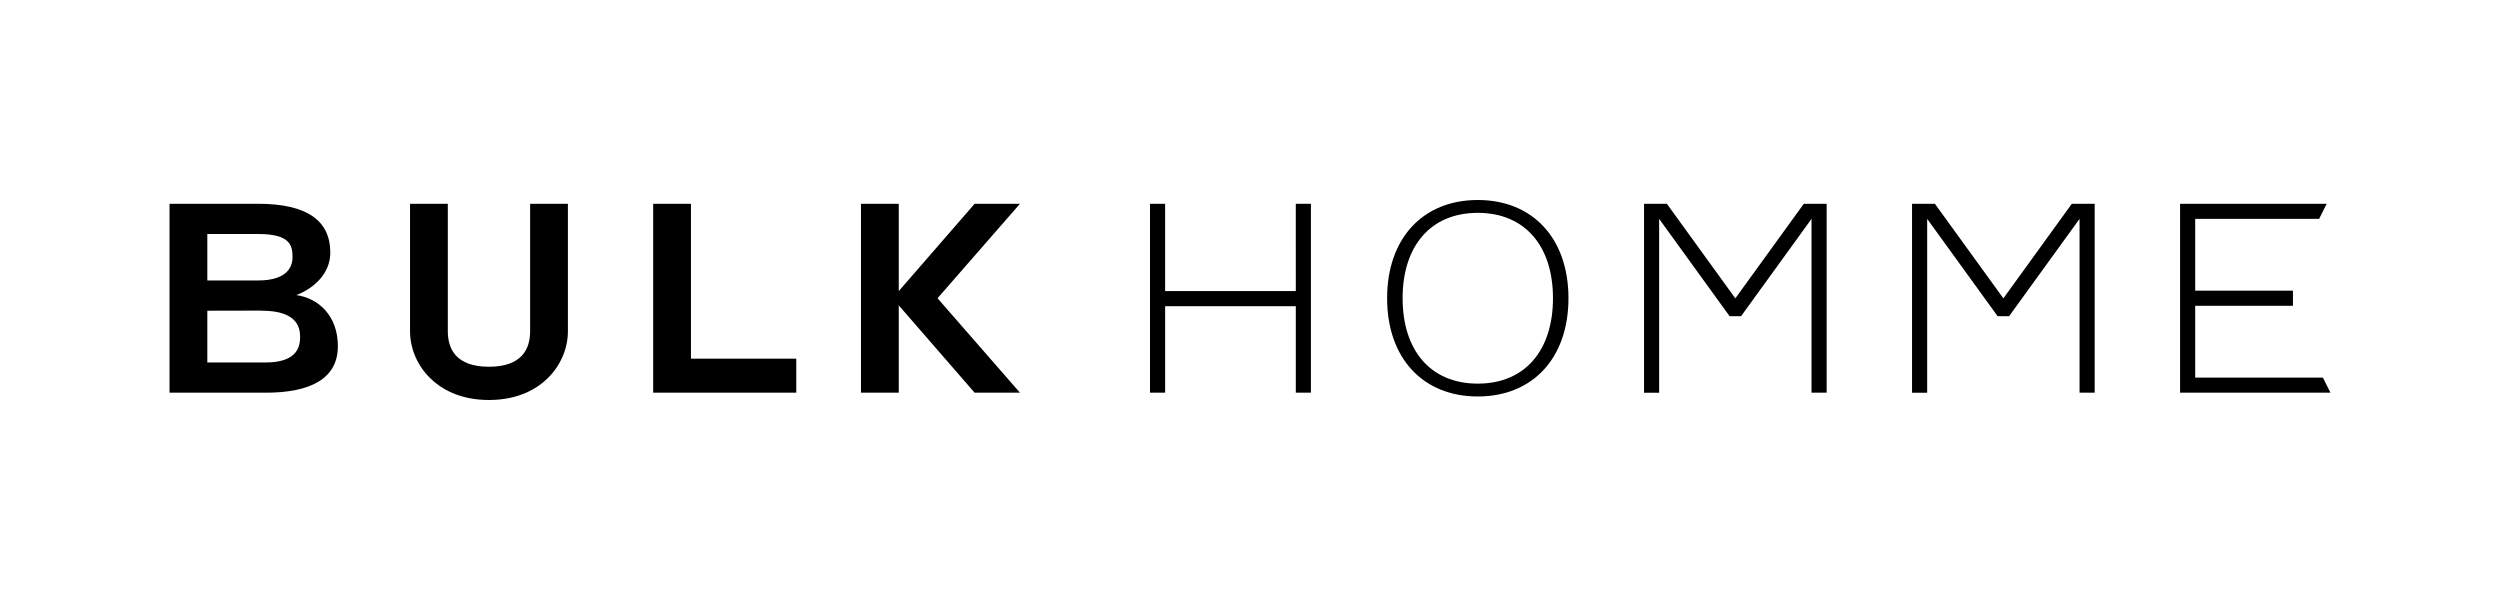 <svg xmlns="http://www.w3.org/2000/svg" width="200" height="48" viewBox="0 0 200 48">
    <g fill="none" fill-rule="nonzero">
        <path fill="#FFF" d="M0 0h200v48H0z"/>
        <g fill="#000">
            <path d="M185.832 30.206h-10.216v-5.743h7.82v-1.209h-7.82v-5.743h9.914l.604-1.209h-11.728v15.114h12.03zM138.827 23.868l-5.477-7.566h-1.827v15.114h1.209V17.51l5.635 7.784h.92l5.635-7.784v13.905h1.21V16.302h-1.827zM160.27 23.868l-5.478-7.566h-1.828v15.114h1.21V17.51l5.635 7.784h.92l5.635-7.784v13.905h1.21V16.302h-1.828zM118.223 16c-4.407 0-7.254 3.085-7.254 7.859s2.847 7.859 7.254 7.859 7.254-3.085 7.254-7.86c0-4.773-2.847-7.858-7.254-7.858zm0 14.69c-3.786 0-6.015-2.667-6.015-6.831 0-4.164 2.23-6.831 6.015-6.831 3.785 0 6.015 2.667 6.015 6.83 0 4.165-2.23 6.832-6.015 6.832zM103.664 23.285H93.21v-6.983h-1.209v15.114h1.21v-6.922h10.453v6.922h1.209V16.302h-1.21zM77.971 16.302l-6.07 6.986v-6.986h-3.023v15.114h3.023V24.43l6.07 6.986h3.627l-6.595-7.557 6.595-7.557zM55.276 16.302h-3.023v15.114h11.449v-2.72h-8.426zM42.41 26.504c0 1.41-.66 2.836-3.293 2.836-2.632 0-3.292-1.426-3.292-2.836V16.302h-3.022v10.202c0 1.365.578 2.723 1.586 3.725.813.808 2.293 1.771 4.728 1.771 2.436 0 3.916-.963 4.729-1.77 1.008-1.003 1.586-2.36 1.586-3.726V16.302H42.41v10.202zM23.706 23.606c1.207-.452 2.719-1.586 2.719-3.398 0-2.52-1.804-3.906-5.784-3.906h-7.078v15.114h7.683c3.577 0 5.783-1.109 5.783-3.725 0-2.422-1.536-3.832-3.323-4.085zm-7.12-4.886h4.055c2.545 0 2.761.88 2.761 1.844 0 .572-.216 1.874-2.76 1.874h-4.056V18.72zm4.66 10.277h-4.66v-4.14s4.256-.007 4.357-.009v.008c3.049 0 3.064 1.575 3.064 2.146 0 .965-.469 1.995-2.761 1.995z"/>
        </g>
    </g>
</svg>
